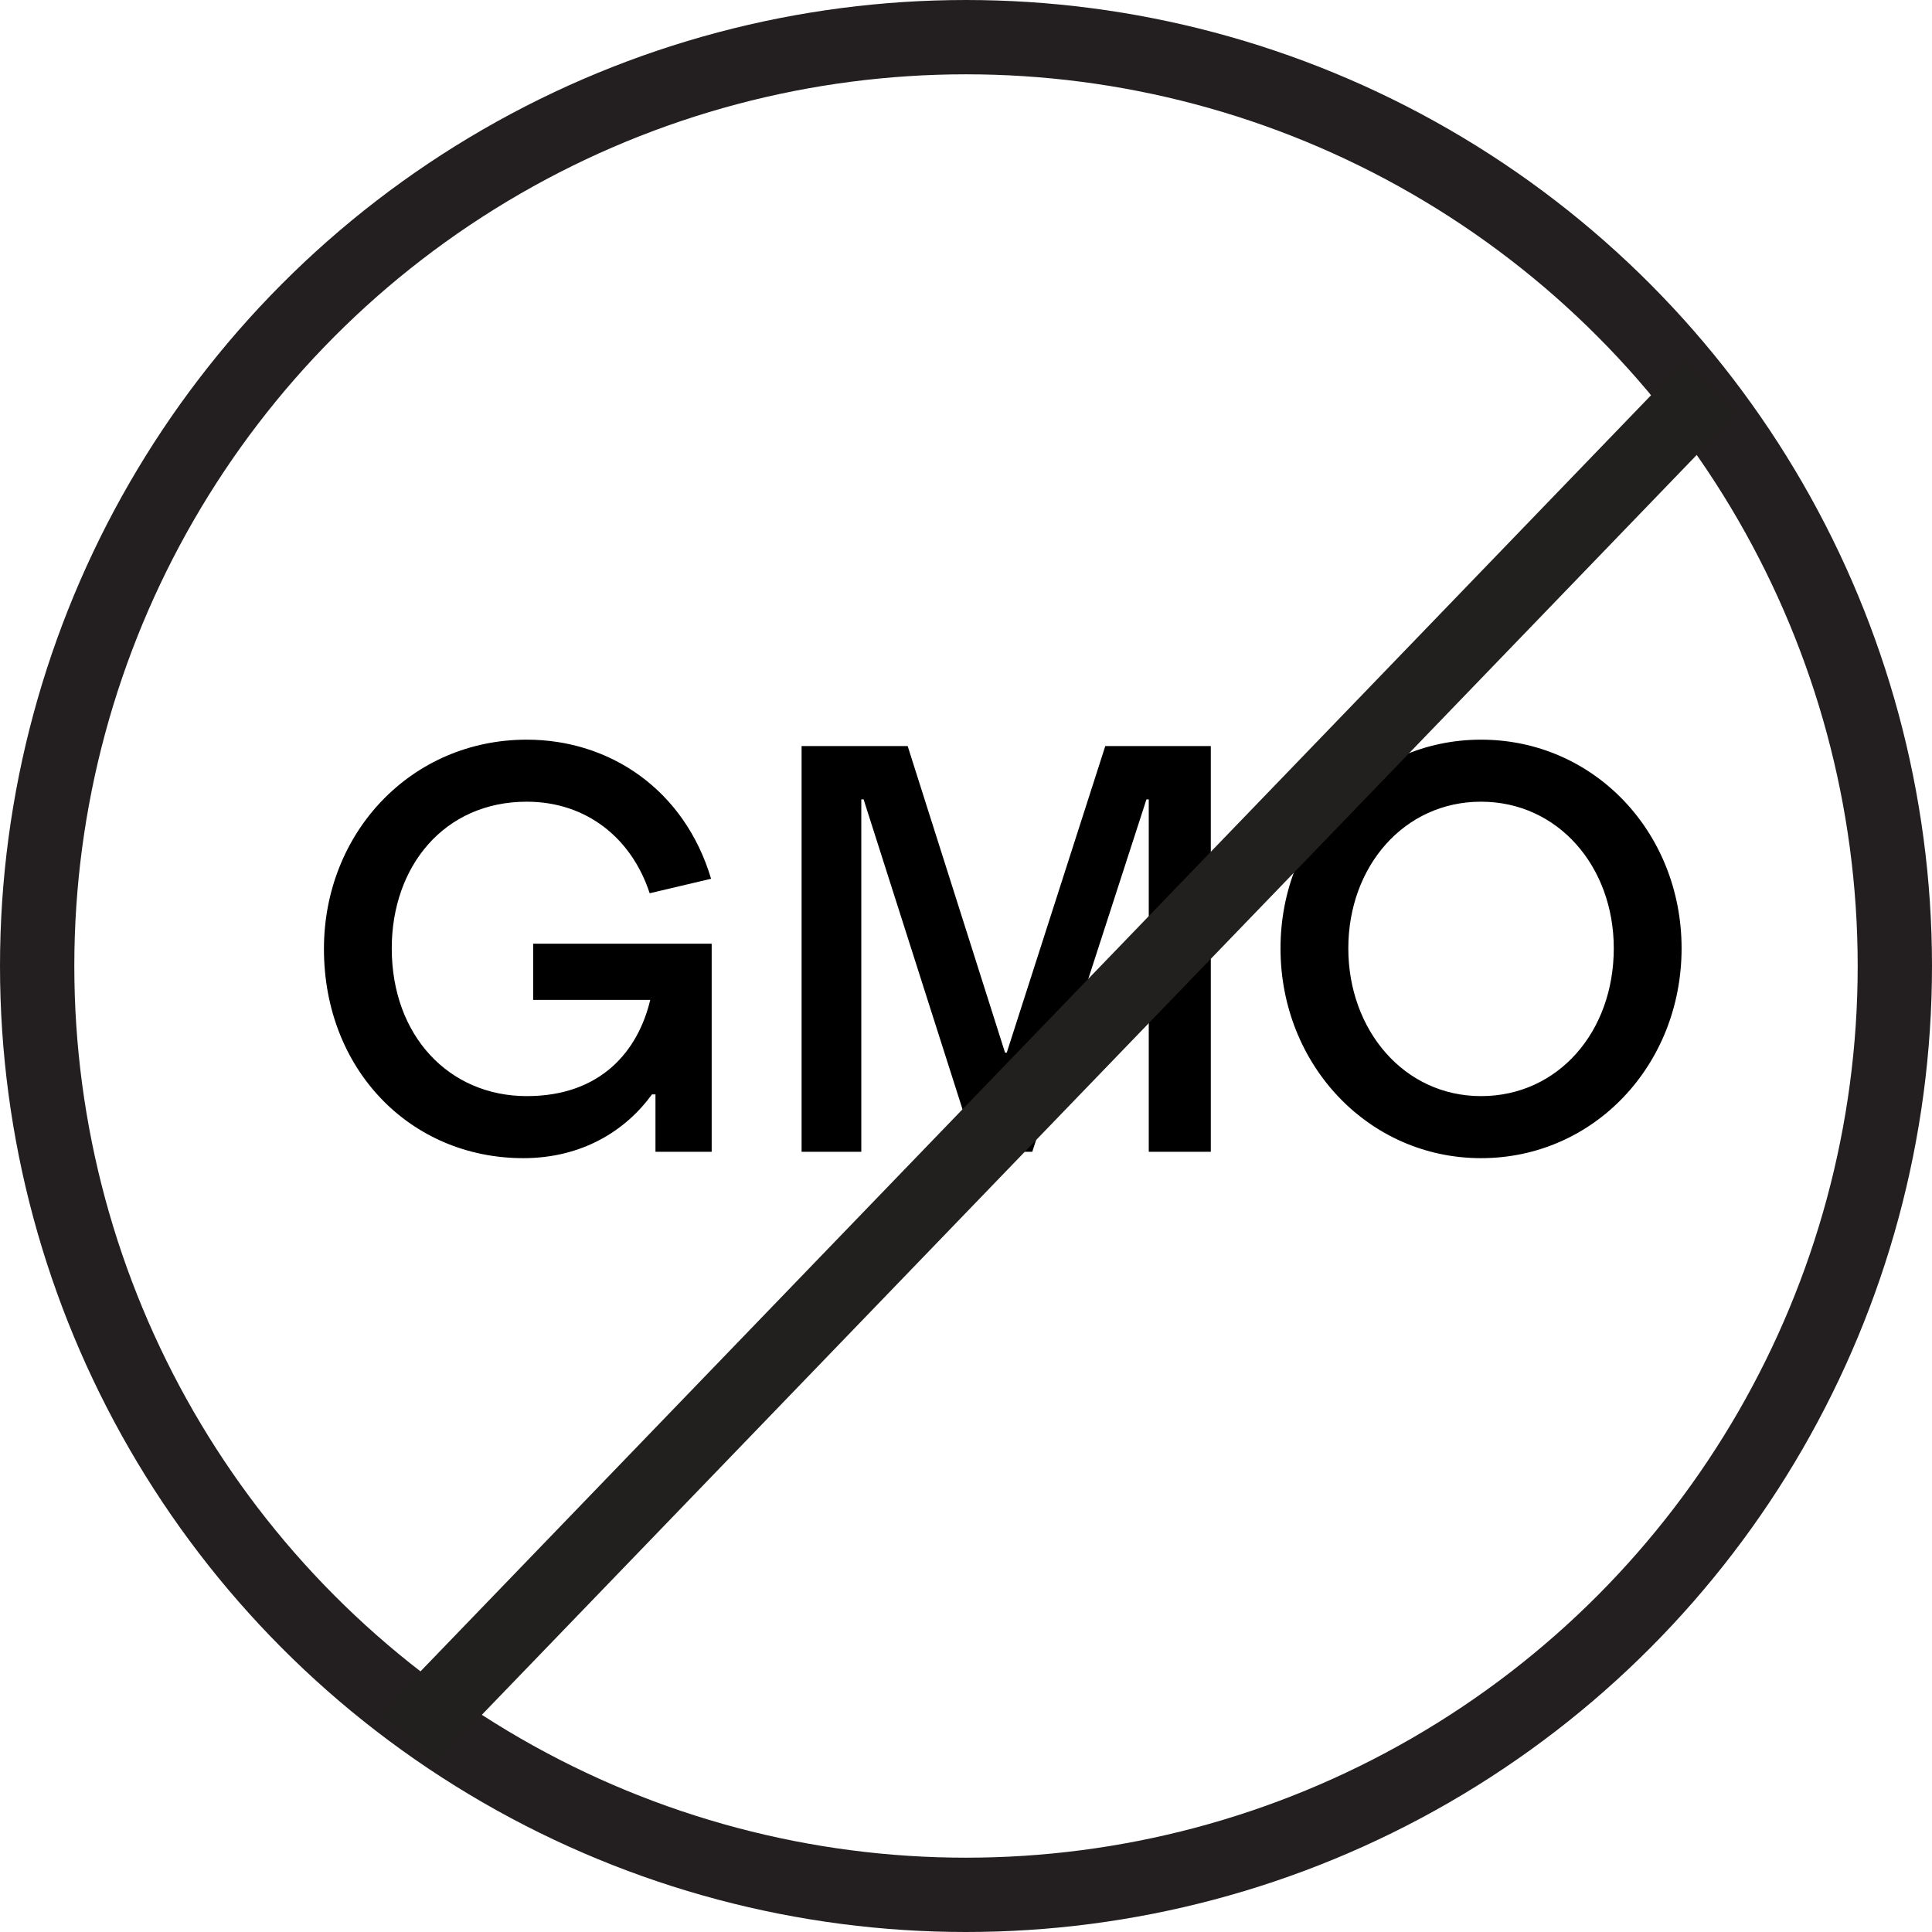 <svg width="52" height="52" viewBox="0 0 52 52" fill="none" xmlns="http://www.w3.org/2000/svg">
<circle cx="26" cy="26" r="25" stroke="#231F20" stroke-width="2"/>
<path d="M14.085 31.172C11.043 31.172 8.719 28.785 8.719 25.54C8.719 22.404 11.074 19.908 14.178 19.908C16.409 19.908 18.422 21.25 19.139 23.652L17.486 24.042C17.002 22.56 15.785 21.578 14.178 21.578C11.948 21.578 10.544 23.325 10.544 25.524C10.544 27.88 12.088 29.502 14.178 29.502C16.175 29.502 17.174 28.286 17.501 26.913H14.35V25.4H19.155V31H17.642V29.456H17.548C16.846 30.423 15.676 31.172 14.085 31.172ZM21.575 31V20.08H24.43L27.051 28.332H27.097L29.749 20.08H32.589V31H30.919V21.515H30.857L27.784 31H26.271L23.244 21.515H23.182V31H21.575ZM39.862 31.172C36.836 31.172 34.465 28.66 34.465 25.524C34.465 22.404 36.836 19.908 39.862 19.908C42.904 19.908 45.26 22.404 45.26 25.524C45.26 28.66 42.904 31.172 39.862 31.172ZM36.29 25.524C36.29 27.724 37.787 29.502 39.862 29.502C41.937 29.502 43.435 27.771 43.435 25.524C43.435 23.325 41.937 21.578 39.862 21.578C37.787 21.578 36.29 23.325 36.29 25.524Z" fill="black"/>
<path d="M46.057 10.4L10.957 46.8" stroke="#21201F" stroke-width="2"/>
</svg>
